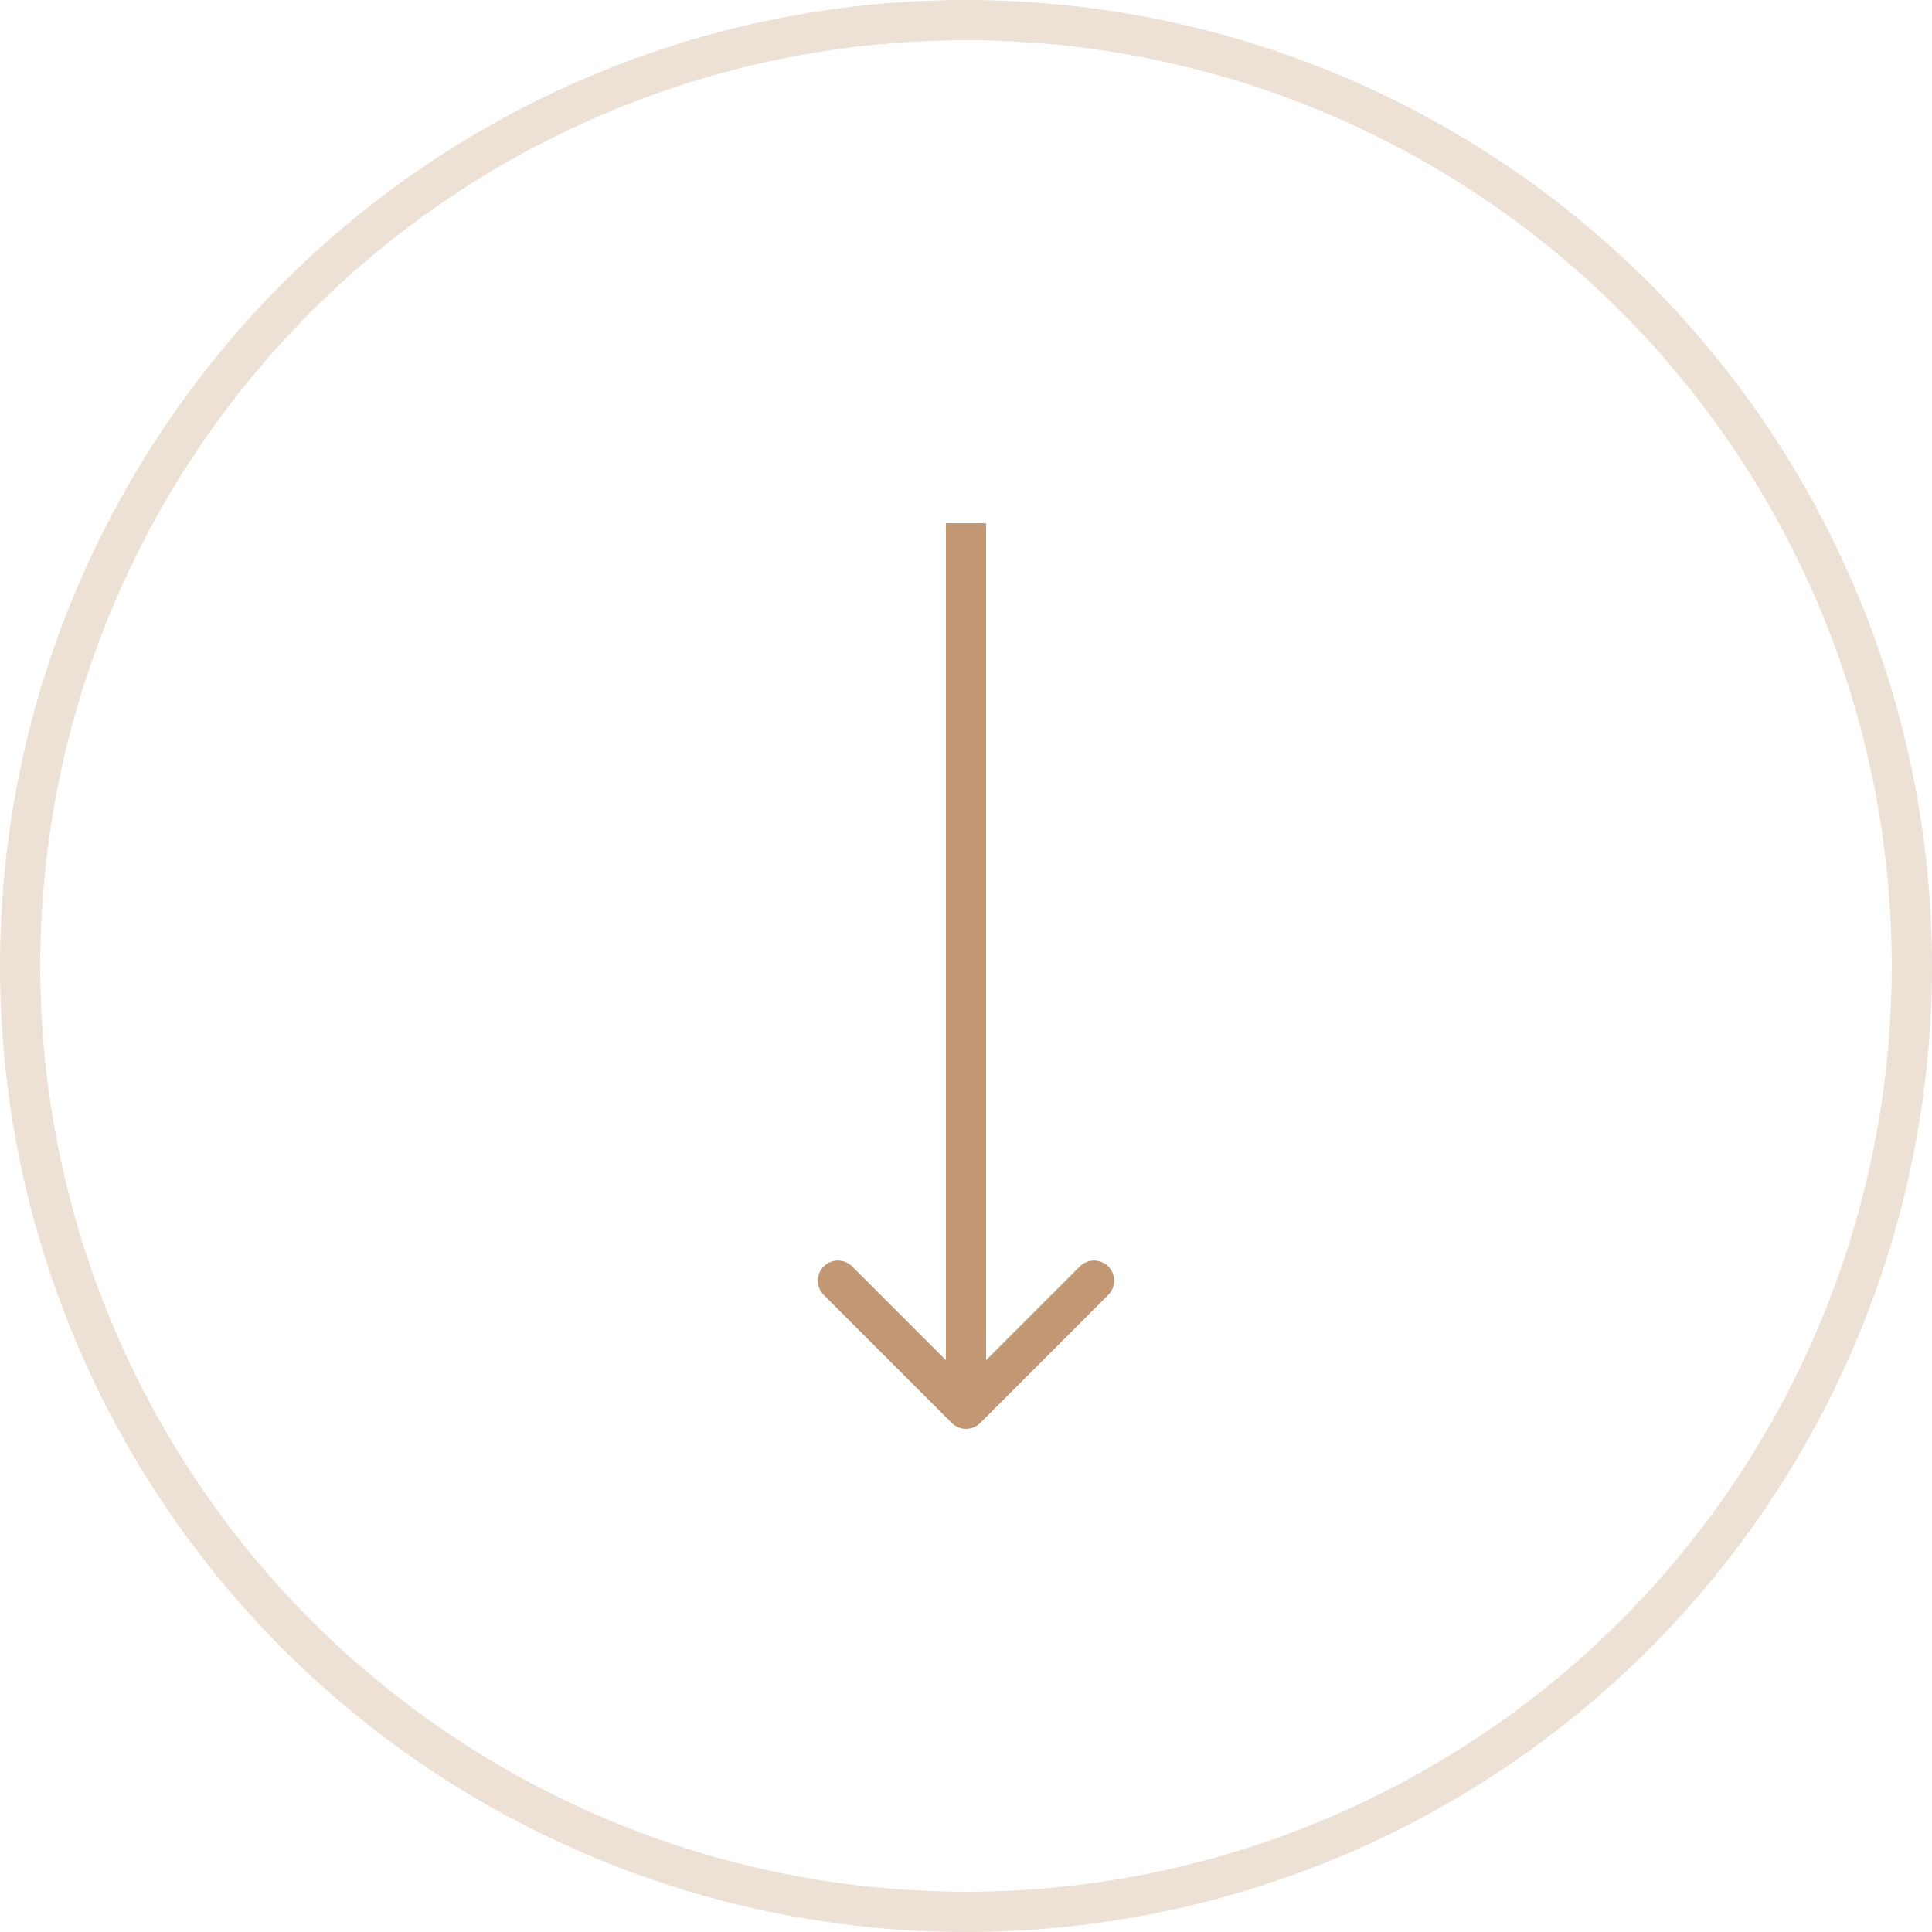 <svg width="48" height="48" viewBox="0 0 48 48" fill="none" xmlns="http://www.w3.org/2000/svg">
<circle opacity="0.3" cx="24" cy="24" r="23.5" stroke="#C19873"/>
<path d="M23.646 35.354C23.842 35.549 24.158 35.549 24.354 35.354L27.535 32.172C27.731 31.976 27.731 31.66 27.535 31.465C27.34 31.269 27.024 31.269 26.828 31.465L24 34.293L21.172 31.465C20.976 31.269 20.66 31.269 20.465 31.465C20.269 31.66 20.269 31.976 20.465 32.172L23.646 35.354ZM23.5 13L23.5 35L24.5 35L24.5 13L23.5 13Z" fill="#C19873"/>
</svg>
